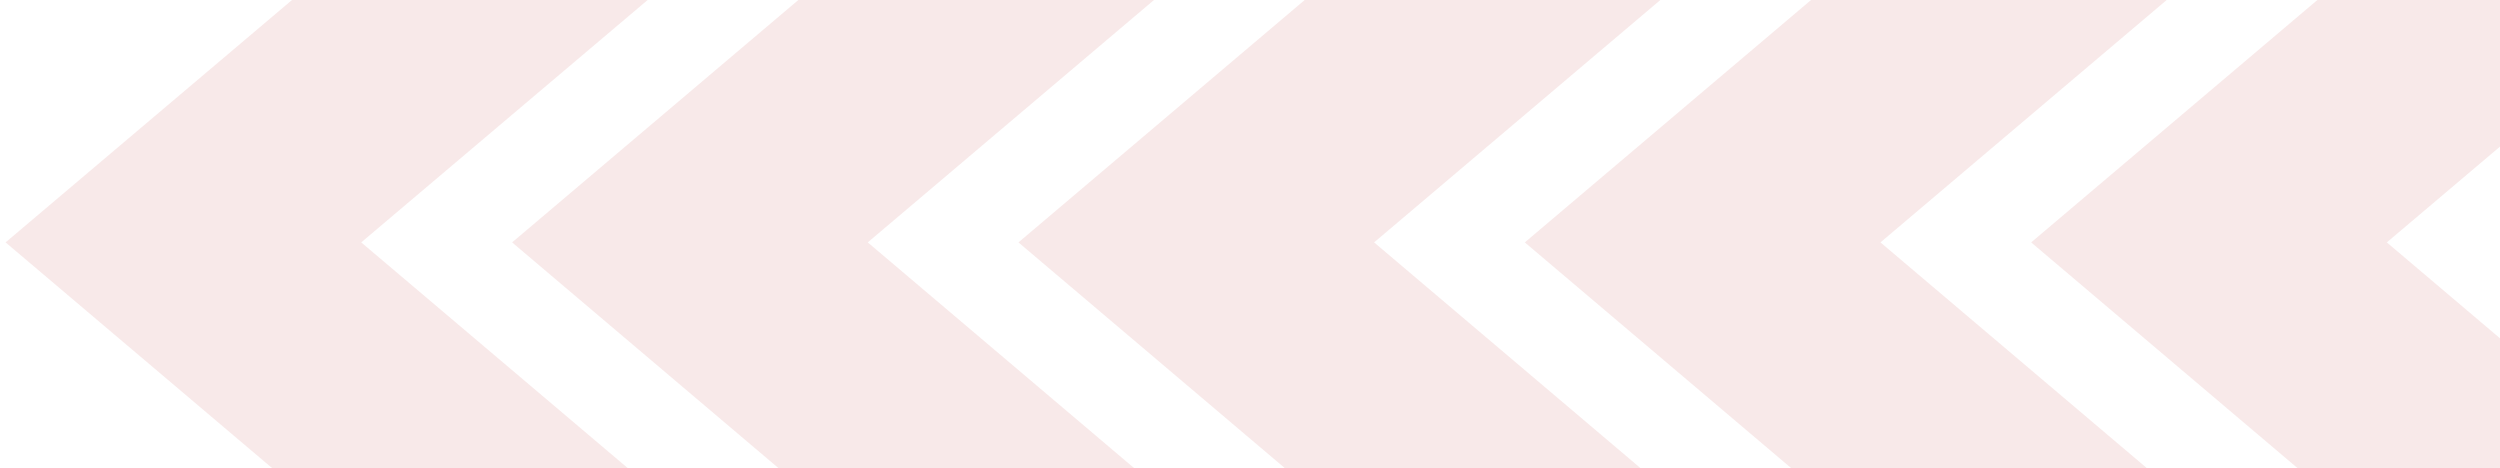 <svg width="427" height="80" viewBox="0 0 427 80" fill="none" xmlns="http://www.w3.org/2000/svg">
<path d="M453.219 80H392.475L346.923 41.401L395.811 0H456.586L407.668 41.401L453.219 80Z" fill="#B72226" fill-opacity="0.1"/>
<path d="M366.734 80H305.989L260.438 41.401L309.326 0H370.071L321.183 41.401L366.734 80Z" fill="#B72226" fill-opacity="0.1"/>
<path d="M280.249 80H219.504L173.953 41.401L222.841 0H283.586L234.698 41.401L280.249 80Z" fill="#B72226" fill-opacity="0.1"/>
<path d="M193.765 80H133.02L87.469 41.401L136.357 0H197.102L148.214 41.401L193.765 80Z" fill="#B72226" fill-opacity="0.1"/>
<path d="M107.28 80H46.535L0.954 41.401L49.872 0H110.617L61.699 41.401L107.28 80Z" fill="#B72226" fill-opacity="0.1"/>
</svg>
